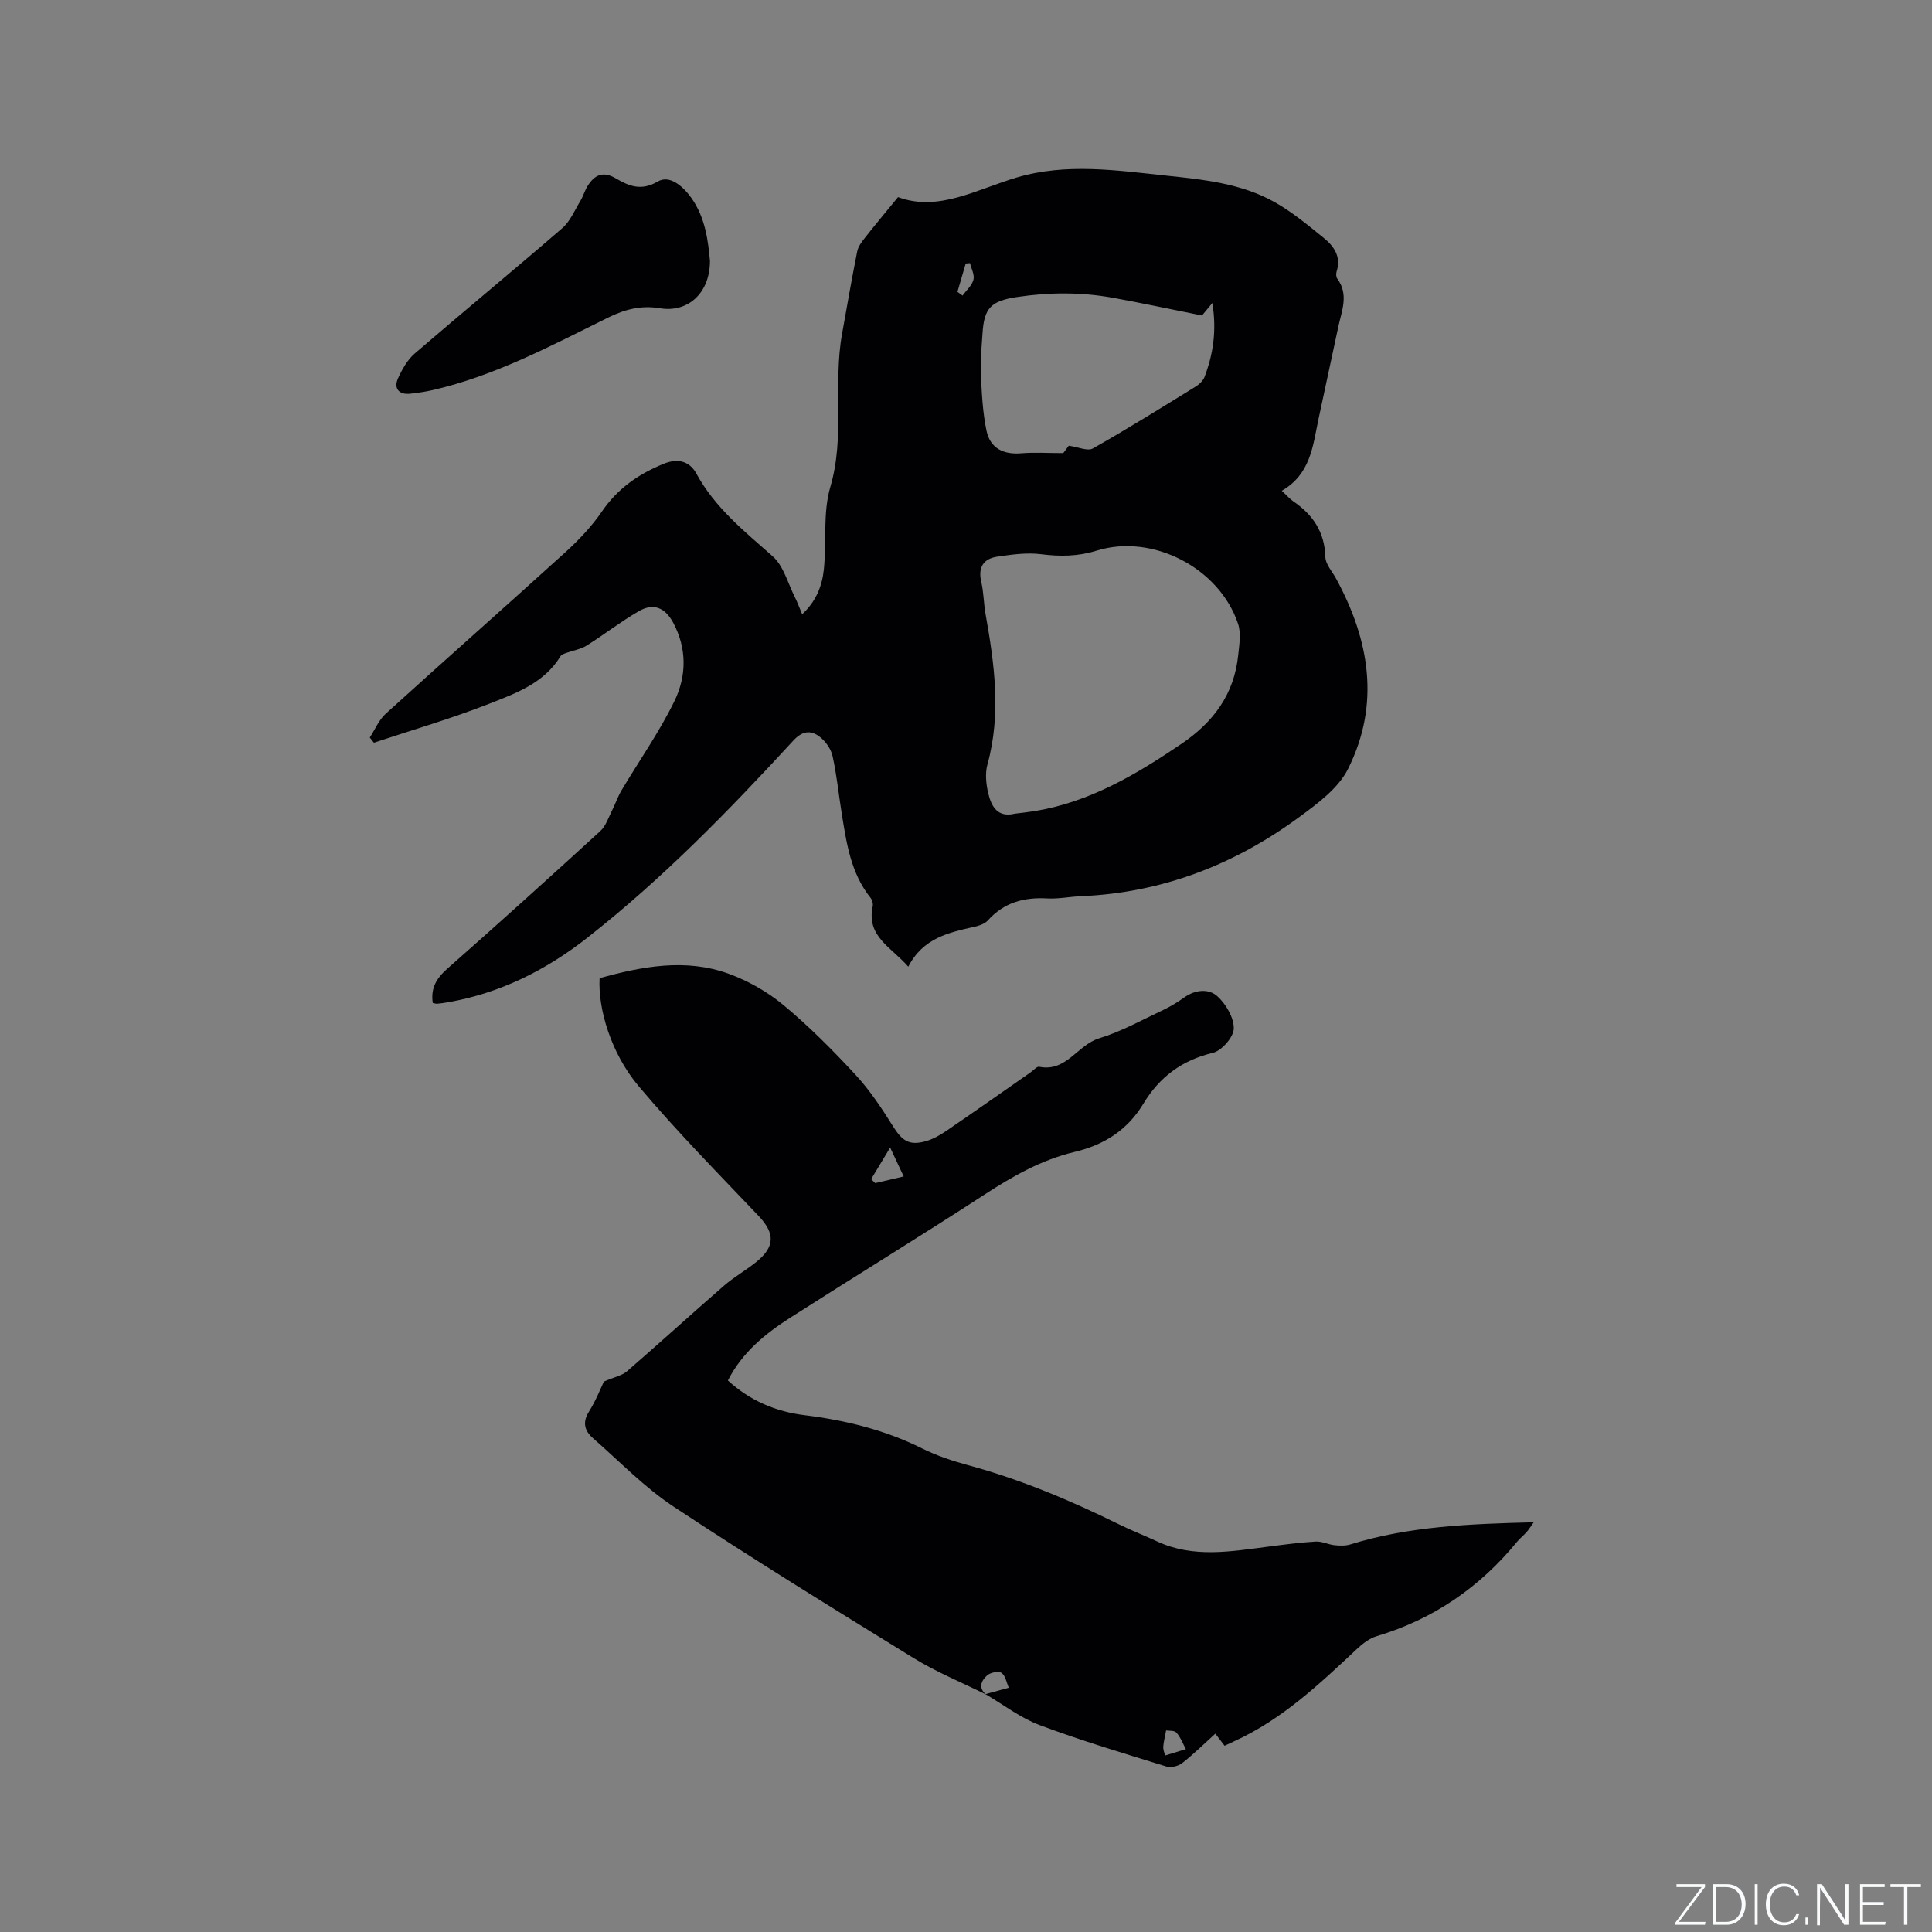 <svg enable-background="new 0 0 400 400" viewBox="0 0 400 400" xmlns="http://www.w3.org/2000/svg"><rect x="0" y="0" width="400" height="400" fill="#808080" stroke="none"/><g fill="#fafbfc"><path d="m346.9 398 5.4-7.3h-5.2v-.6h5.9v.6l-5.4 7.2h5.5l-.1.6h-6.2v-.5z"/><path d="m354.7 390.1h2.8c2.3 0 3.9 1.6 3.9 4.1s-1.6 4.3-3.9 4.3h-2.8zm.6 7.8h2c2.2 0 3.3-1.6 3.3-3.6 0-1.8-1-3.6-3.3-3.6h-2z"/><path d="m363.9 390.1v8.4h-.6v-8.4z"/><path d="m372.5 396.3c-.4 1.3-1.4 2.3-3.2 2.3-2.4 0-3.7-1.9-3.7-4.3 0-2.3 1.2-4.3 3.7-4.3 1.8 0 2.9 1 3.2 2.4h-.6c-.4-1.1-1.1-1.8-2.5-1.8-2.1 0-3 1.9-3 3.7s.9 3.7 3 3.7c1.4 0 2.1-.7 2.5-1.7z"/><path d="m373.8 398.5v-1.5h.6v1.5z"/><path d="m376.2 398.5v-8.4h1c1.3 2 4.4 6.7 4.9 7.6-.1-1.2-.1-2.4-.1-3.8v-3.8h.7v8.4h-.9c-1.2-1.9-4.4-6.8-5-7.7.1 1.1 0 2.3 0 3.9v3.9h-.6z"/><path d="m390 394.4h-4.3v3.5h4.7l-.1.6h-5.2v-8.4h5.1v.6h-4.5v3.1h4.3z"/><path d="m394.2 390.7h-2.8v-.6h6.3v.6h-2.8v7.8h-.7z"/></g><path d="m265.38 101.61c1.14 1.06 1.7 1.72 2.38 2.19 4.08 2.77 6.5 6.36 6.64 11.51.04 1.5 1.4 2.98 2.2 4.44 6.97 12.77 9.19 26.06 2.5 39.44-2 4-6.25 7.14-10.03 9.92-13.43 9.9-28.45 15.74-45.29 16.44-2.33.1-4.66.59-6.97.46-4.81-.27-8.94.83-12.27 4.54-.64.71-1.81 1.11-2.8 1.33-5.33 1.19-10.64 2.34-13.69 8.26-3.52-4.06-8.7-6.23-7.37-12.47.12-.55-.09-1.34-.44-1.78-4.11-5.13-4.98-11.35-5.98-17.52-.64-3.96-1.02-7.98-1.9-11.88-.33-1.47-1.46-3.04-2.68-3.97-1.82-1.39-3.57-1.22-5.43.81-13.36 14.52-27.12 28.65-42.69 40.85-8.51 6.67-18.04 11.46-28.84 13.33-.73.13-1.46.23-2.2.3-.29.02-.6-.1-.92-.16-.46-3.03.74-5.09 3.01-7.09 10.66-9.39 21.2-18.92 31.68-28.5 1.13-1.03 1.66-2.74 2.39-4.18.71-1.39 1.2-2.9 1.99-4.23 3.66-6.16 7.83-12.07 10.96-18.49 2.52-5.16 2.63-10.88-.26-16.25-1.67-3.11-4.07-4.13-7.1-2.38-3.74 2.16-7.18 4.85-10.85 7.15-1.21.75-2.74.98-4.11 1.48-.44.16-1.03.32-1.24.67-3.39 5.59-9.24 7.7-14.77 9.87-7.82 3.07-15.91 5.42-23.89 8.07-.28-.36-.57-.71-.85-1.07 1.08-1.66 1.88-3.64 3.3-4.93 12.32-11.18 24.8-22.19 37.12-33.37 2.81-2.55 5.5-5.38 7.64-8.5 3.25-4.76 7.54-7.73 12.79-9.88 3.16-1.29 5.47-.34 6.76 2.02 3.87 7.1 9.93 11.94 15.81 17.14 2.26 2 3.14 5.59 4.6 8.48.52 1.02.9 2.11 1.5 3.51 2.89-2.67 4.14-5.87 4.49-9.29.58-5.69-.23-11.7 1.34-17.06 3.09-10.51.54-21.24 2.43-31.7 1.03-5.7 2-11.41 3.14-17.08.21-1.04.98-2.03 1.67-2.9 2.06-2.63 4.21-5.19 6.78-8.33 8.36 3.11 16.3-1.62 24.6-4.07 10.28-3.03 20.62-1.47 30.92-.38 7.68.81 15.49 1.6 22.38 5.45 3.65 2.04 6.94 4.78 10.21 7.43 2.09 1.69 3.67 3.85 2.71 6.9-.15.47-.15 1.19.11 1.54 2.46 3.32.91 6.69.21 10.03-1.36 6.42-2.77 12.83-4.13 19.25-1.14 5.46-1.63 11.23-7.56 14.65zm-55.25 66.85c1.36-.17 2.73-.31 4.08-.53 11.38-1.86 20.96-7.54 30.33-13.88 6.71-4.54 10.99-10.32 11.82-18.44.22-2.14.62-4.51-.03-6.45-3.87-11.59-17.75-18.76-29.3-15.15-3.86 1.2-7.55 1.23-11.51.73-2.95-.37-6.06.07-9.05.51-2.86.42-4.02 2.21-3.31 5.23.51 2.15.49 4.42.88 6.61 1.85 10.37 3.28 20.72.4 31.18-.51 1.84-.29 4.05.16 5.95.64 2.71 1.91 5.13 5.53 4.24zm40.88-105.73c-1.2 1.44-1.92 2.31-2.15 2.59-6.46-1.29-12.42-2.57-18.42-3.66-6.61-1.2-13.24-1.16-19.89-.16-5.36.81-6.81 2.25-7.13 7.53-.17 2.75-.48 5.51-.35 8.25.19 3.99.36 8.04 1.18 11.92.77 3.64 3.54 4.95 7.17 4.65 2.72-.23 5.47-.04 8.72-.04.15-.21.77-1.03 1.14-1.53 1.92.26 3.9 1.19 5 .56 7.18-4.06 14.18-8.43 21.2-12.76.77-.47 1.59-1.22 1.9-2.02 1.78-4.69 2.55-9.53 1.63-15.33zm-52.78-2.31c.35.26.7.52 1.05.78.79-1.08 1.94-2.07 2.26-3.28.27-1.01-.43-2.28-.71-3.44-.3.03-.59.06-.89.08-.56 1.95-1.13 3.91-1.71 5.86z" fill="#010104"/><path d="m204.15 350.83c-5-2.49-10.23-4.61-14.97-7.53-16.69-10.27-33.37-20.57-49.72-31.37-6.04-3.99-11.18-9.36-16.68-14.16-1.78-1.56-2.24-3.3-.81-5.56 1.4-2.22 2.36-4.72 3.06-6.17 2.18-.95 3.76-1.24 4.81-2.15 6.73-5.83 13.31-11.84 20.03-17.68 2.06-1.79 4.49-3.16 6.63-4.87 4.04-3.23 3.97-6.03.49-9.67-8.39-8.82-16.95-17.51-24.79-26.82-5.73-6.81-8.42-16.05-8.06-22.34 8.83-2.42 17.8-4.15 26.72-.91 4.07 1.48 8.07 3.76 11.4 6.53 5.28 4.39 10.17 9.31 14.84 14.36 2.98 3.22 5.45 6.96 7.79 10.7 1.87 2.99 3.33 4.04 6.73 3.1 1.49-.42 2.94-1.22 4.23-2.1 5.86-4 11.67-8.09 17.49-12.15.61-.42 1.32-1.29 1.83-1.18 5.59 1.14 7.9-4.51 12.37-5.88 4.62-1.41 8.94-3.83 13.34-5.9 1.52-.72 2.97-1.63 4.35-2.6 2.27-1.61 5.04-1.83 6.81-.22 1.79 1.63 3.44 4.44 3.4 6.7-.04 1.77-2.5 4.58-4.34 5.02-6.41 1.53-11.05 5.02-14.36 10.5-3.3 5.47-8.1 8.55-14.28 10.02-6.75 1.6-12.71 4.97-18.53 8.76-13.31 8.66-26.87 16.96-40.25 25.51-5.2 3.32-9.98 7.18-12.98 13.04 4.54 4.17 9.92 6.46 15.9 7.19 8.48 1.05 16.61 3.05 24.31 6.88 3.01 1.5 6.28 2.59 9.53 3.47 10.88 2.95 21.2 7.3 31.28 12.27 2.56 1.26 5.23 2.29 7.82 3.5 7.55 3.52 15.33 2.08 23.09 1.09 3.26-.42 6.52-.86 9.79-1.05 1.27-.07 2.58.62 3.89.76 1.08.11 2.27.15 3.29-.17 12.19-3.79 24.76-4.24 37.94-4.58-.71.98-1.05 1.55-1.48 2.03-.64.71-1.4 1.31-2 2.04-7.71 9.41-17.29 15.99-29 19.5-1.54.46-2.99 1.59-4.19 2.72-7.74 7.26-15.45 14.54-25.28 19.02-.57.26-1.13.53-2.05.96-.57-.75-1.15-1.49-1.92-2.5-2.32 2.09-4.48 4.23-6.86 6.09-.81.63-2.32 1-3.27.71-8.79-2.72-17.63-5.35-26.25-8.58-3.98-1.49-7.5-4.24-11.22-6.41 1.62-.44 3.23-.88 4.84-1.32-.47-1.06-.68-2.49-1.5-3.07-.61-.43-2.29-.1-2.97.5-1.16 1.03-1.96 2.53-.24 3.97zm-17.05-107.26c-.86-1.84-1.67-3.58-2.8-5.98-1.39 2.3-2.66 4.42-3.94 6.54.28.27.56.55.85.82 2.2-.51 4.39-1.03 5.89-1.38zm54.33 114.7c-.25 1.34-.52 2.35-.59 3.37-.04.6.24 1.22.37 1.82 1.44-.44 2.87-.88 4.31-1.32-.63-1.16-1.1-2.46-1.96-3.42-.44-.49-1.57-.35-2.13-.45z" fill="#010104"/><path d="m146.99 54.02c0 6.7-4.61 10.77-10.37 9.8-3.89-.65-7.27.23-10.69 1.92-11.76 5.8-23.36 12.03-36.28 15.01-1.54.36-3.12.58-4.69.76-2.32.27-3.51-1.06-2.56-3.17.85-1.87 1.95-3.85 3.48-5.16 10.12-8.72 20.43-17.2 30.53-25.94 1.65-1.43 2.58-3.72 3.76-5.66.59-.98.9-2.14 1.51-3.11 1.42-2.24 3.13-3.1 5.78-1.56 2.68 1.56 5.22 2.73 8.72.67 2.47-1.45 5.21 1 6.88 3.29 3.04 4.2 3.56 9.19 3.93 13.15z" fill="#010104"/></svg>